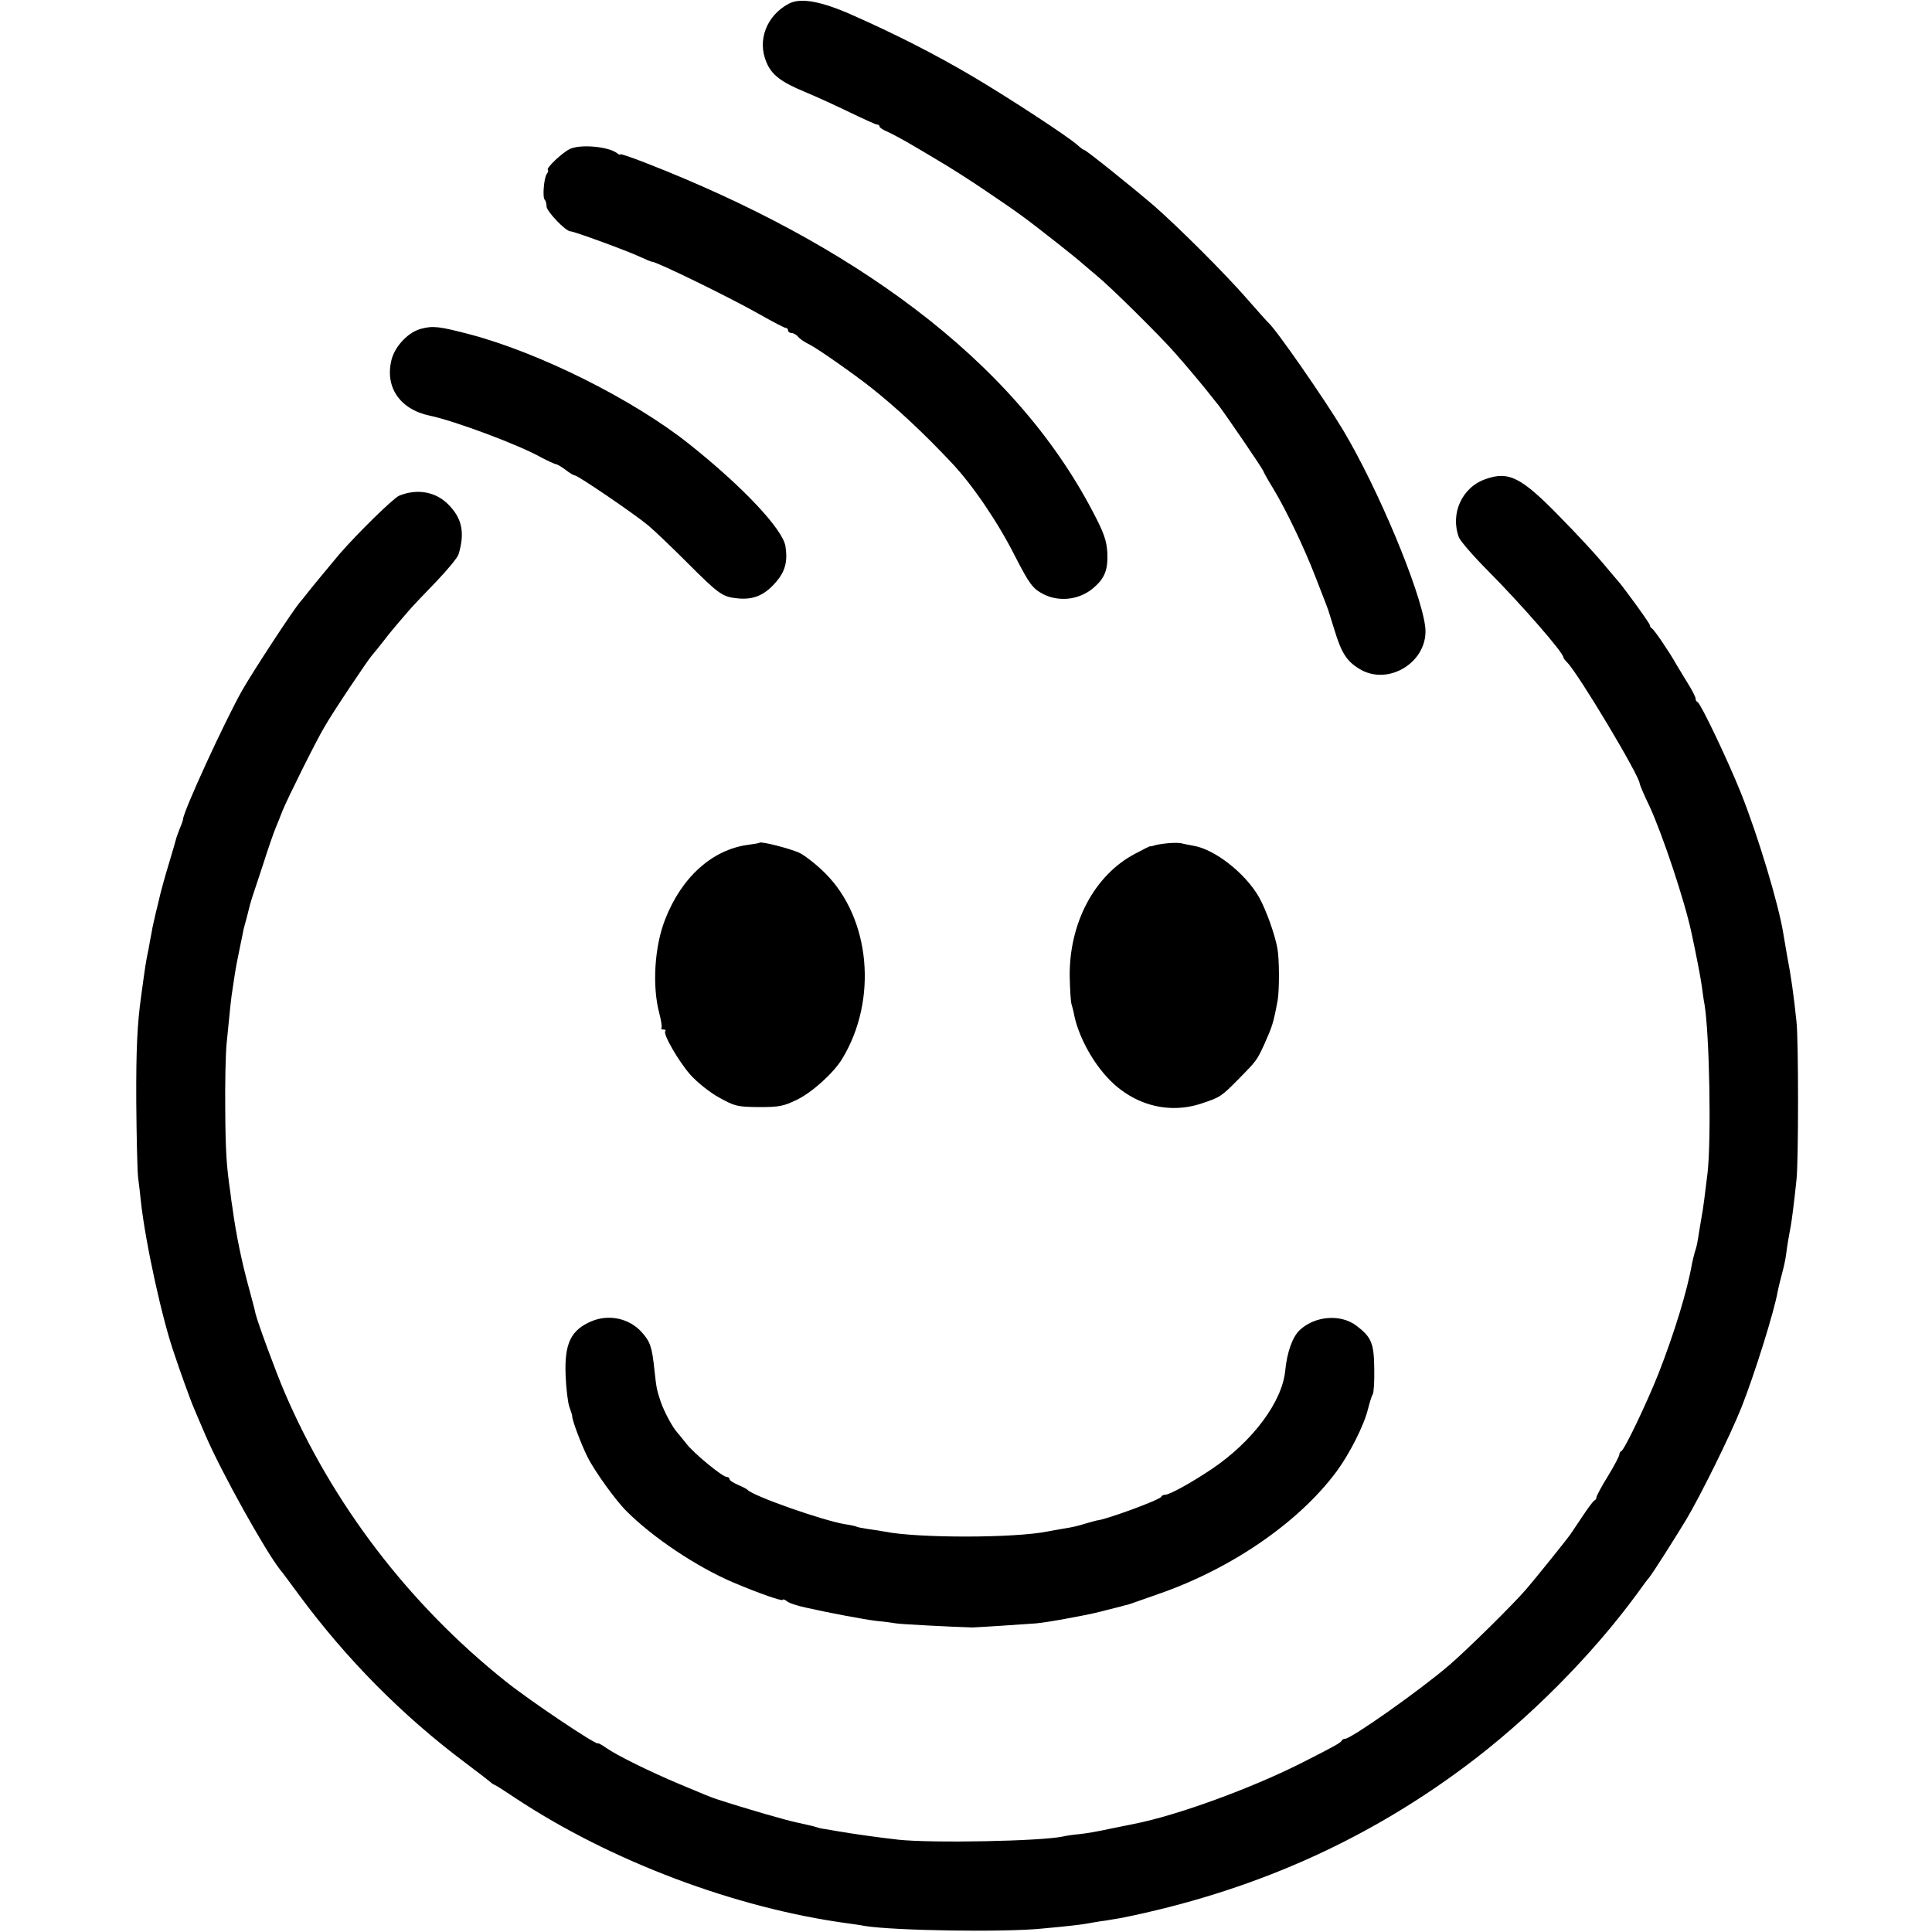 <?xml version="1.0" standalone="no"?>
<!DOCTYPE svg PUBLIC "-//W3C//DTD SVG 20010904//EN"
 "http://www.w3.org/TR/2001/REC-SVG-20010904/DTD/svg10.dtd">
<svg version="1.0" xmlns="http://www.w3.org/2000/svg"
 width="760pt" height="760pt" viewBox="0 0 760 760"
 preserveAspectRatio="xMidYMid meet">
<g transform="translate(0,760) scale(0.1,-0.1)"
fill="#000000" stroke="none">
<path d="M3102 7585 c-87 -47 -124 -144 -87 -230 20 -49 58 -78 150 -116 44
-18 124 -55 178 -81 54 -26 102 -48 107 -48 6 0 10 -3 10 -8 0 -4 15 -14 33
-21 17 -8 52 -27 77 -41 25 -15 79 -46 120 -71 41 -24 125 -77 185 -118 133
-90 149 -101 285 -208 47 -37 90 -72 96 -78 6 -5 33 -28 59 -50 52 -42 246
-234 305 -301 37 -41 130 -152 142 -169 4 -5 19 -24 32 -40 27 -35 176 -253
176 -259 0 -2 17 -33 38 -67 51 -84 122 -233 165 -344 40 -103 50 -128 52
-135 1 -3 12 -39 25 -80 27 -89 48 -121 97 -151 117 -72 278 32 259 169 -20
145 -186 541 -322 769 -73 122 -264 397 -294 423 -4 3 -42 46 -85 95 -89 102
-270 282 -366 366 -90 77 -267 219 -274 219 -3 0 -15 9 -26 19 -35 32 -267
184 -409 268 -152 90 -310 170 -480 245 -122 54 -202 68 -248 43z"/>
<path d="M2240 7013 c-30 -15 -92 -74 -85 -81 3 -3 1 -10 -4 -16 -11 -14 -18
-93 -8 -102 4 -4 7 -16 7 -26 0 -19 75 -98 94 -98 14 0 219 -75 273 -100 24
-11 45 -20 49 -20 18 0 307 -141 423 -207 51 -29 97 -53 102 -53 5 0 9 -4 9
-10 0 -5 6 -10 14 -10 7 0 19 -7 26 -15 7 -9 27 -22 44 -30 30 -15 168 -111
243 -170 102 -81 206 -178 316 -295 84 -89 183 -235 251 -370 55 -107 69 -126
110 -147 62 -32 141 -23 196 23 46 39 59 72 56 140 -3 48 -13 77 -56 159 -155
297 -389 564 -705 803 -291 220 -644 411 -1057 572 -54 21 -98 36 -98 33 0 -3
-6 -1 -12 4 -34 27 -148 37 -188 16z"/>
<path d="M1658 6307 c-50 -12 -102 -66 -117 -119 -29 -109 31 -198 149 -223
97 -20 352 -115 440 -165 25 -13 51 -25 57 -26 7 -1 24 -12 39 -23 15 -12 30
-21 35 -21 12 0 235 -152 289 -197 25 -21 93 -86 152 -145 128 -128 140 -136
201 -142 62 -6 106 13 151 66 34 40 45 78 36 138 -9 66 -166 234 -380 404
-220 175 -589 359 -863 431 -118 31 -144 34 -189 22z"/>
<path d="M5843 5715 c-92 -32 -139 -136 -104 -229 7 -16 58 -75 114 -131 129
-130 297 -322 297 -341 0 -3 7 -12 15 -20 44 -44 285 -447 285 -476 0 -4 17
-45 39 -90 51 -111 138 -371 165 -498 18 -83 36 -176 41 -213 3 -23 7 -53 10
-67 20 -121 27 -533 12 -665 -10 -82 -18 -146 -23 -170 -2 -10 -6 -37 -10 -60
-8 -51 -9 -56 -17 -80 -3 -11 -8 -31 -11 -45 -18 -105 -69 -272 -131 -431 -45
-114 -135 -303 -147 -307 -4 -2 -8 -8 -8 -14 0 -6 -20 -44 -45 -85 -25 -40
-45 -78 -45 -83 0 -4 -3 -10 -7 -12 -5 -1 -26 -30 -48 -63 -22 -33 -43 -64
-47 -70 -16 -23 -145 -183 -173 -215 -51 -60 -237 -243 -305 -301 -114 -98
-385 -289 -409 -289 -5 0 -11 -3 -13 -7 -3 -8 -28 -22 -148 -83 -202 -103
-497 -211 -670 -245 -8 -2 -51 -10 -94 -19 -44 -10 -98 -19 -120 -21 -23 -2
-51 -6 -63 -9 -85 -19 -518 -27 -648 -13 -81 9 -186 24 -237 33 -18 3 -42 7
-53 9 -11 1 -27 5 -35 8 -8 3 -41 10 -72 17 -44 9 -194 52 -323 94 -15 5 -41
15 -145 59 -114 48 -244 112 -285 141 -16 11 -31 20 -33 18 -7 -7 -267 167
-363 244 -380 303 -681 697 -870 1138 -34 79 -106 275 -114 309 -2 12 -14 56
-25 97 -29 105 -52 217 -65 315 -3 17 -7 46 -9 65 -15 102 -19 161 -20 326 -1
100 1 219 6 265 12 125 18 181 23 209 2 14 6 41 9 60 3 19 10 58 16 85 6 28
12 60 15 73 2 13 7 32 10 42 3 10 8 29 11 42 6 25 9 36 16 58 3 8 22 67 43
130 20 63 43 129 50 145 7 17 19 46 26 65 18 45 131 273 165 330 31 55 173
267 188 283 6 7 27 32 46 57 19 25 45 56 57 70 12 14 31 36 43 50 12 14 58 63
104 110 45 47 86 96 90 110 25 84 14 140 -39 194 -50 52 -124 65 -195 36 -23
-10 -163 -147 -235 -230 -32 -38 -114 -137 -130 -158 -5 -7 -17 -21 -25 -31
-26 -29 -186 -274 -227 -346 -68 -120 -233 -479 -233 -508 0 -3 -5 -18 -12
-34 -6 -15 -12 -32 -14 -38 -1 -5 -14 -50 -29 -100 -15 -49 -34 -117 -41 -150
-8 -33 -17 -69 -19 -80 -3 -11 -7 -33 -10 -50 -3 -16 -8 -41 -10 -55 -12 -56
-13 -66 -30 -190 -15 -108 -20 -207 -19 -415 1 -132 4 -265 7 -295 4 -30 9
-73 11 -95 18 -165 85 -470 133 -605 8 -25 26 -76 40 -115 14 -38 29 -79 34
-90 4 -11 27 -63 49 -115 64 -147 233 -450 292 -525 5 -5 38 -50 75 -100 186
-252 407 -475 653 -659 52 -39 97 -74 100 -77 3 -3 10 -8 15 -10 6 -2 42 -25
82 -52 375 -248 865 -433 1308 -493 22 -3 51 -7 65 -10 116 -19 556 -26 705
-10 44 4 94 9 110 11 17 2 44 5 60 8 17 3 50 9 75 12 25 4 52 9 60 10 507 102
951 297 1349 593 252 187 503 439 684 687 20 28 40 55 45 60 15 19 99 151 145
227 55 92 174 332 218 443 51 129 129 378 142 455 3 14 10 45 17 70 7 25 14
58 16 75 4 33 12 80 18 110 4 20 14 98 23 185 8 71 8 548 0 620 -11 106 -22
184 -37 260 -5 30 -12 70 -15 88 -18 113 -98 380 -166 551 -52 130 -159 354
-171 359 -5 2 -8 8 -8 14 0 6 -14 34 -32 62 -17 28 -36 60 -43 71 -26 47 -89
140 -97 143 -4 2 -8 8 -8 13 0 7 -111 160 -130 179 -3 3 -27 32 -55 65 -27 33
-103 115 -169 182 -152 156 -201 181 -293 148z"/>
<path d="M2988 4285 c-2 -2 -21 -5 -43 -8 -142 -18 -264 -127 -329 -295 -41
-105 -51 -259 -23 -366 8 -30 12 -57 9 -60 -3 -3 1 -6 8 -6 7 0 11 -3 7 -6
-10 -11 51 -117 98 -171 27 -30 75 -69 113 -90 63 -35 72 -37 157 -38 79 0 97
3 150 29 60 29 144 105 178 161 141 232 111 553 -67 730 -34 34 -79 69 -101
80 -37 17 -150 46 -157 40z"/>
<path d="M4595 4283 c-22 -2 -47 -6 -55 -9 -8 -3 -15 -4 -15 -3 0 2 -27 -12
-61 -30 -159 -84 -259 -273 -256 -484 1 -49 4 -97 7 -107 3 -10 8 -28 10 -40
15 -78 65 -175 125 -242 100 -113 244 -154 379 -108 72 24 76 27 145 97 67 68
70 71 99 134 32 72 36 83 53 174 7 41 7 162 -1 204 -10 56 -45 153 -72 201
-53 94 -174 189 -258 203 -17 3 -37 7 -45 9 -8 3 -33 3 -55 1z"/>
<path d="M2328 2403 c-83 -35 -108 -88 -103 -214 2 -52 9 -108 15 -124 6 -17
11 -32 11 -35 -2 -13 35 -111 60 -161 27 -55 112 -173 154 -214 104 -104 275
-218 417 -279 104 -44 198 -77 198 -69 0 3 6 1 13 -4 10 -9 40 -19 82 -28 88
-20 223 -45 270 -51 33 -3 69 -8 80 -10 15 -3 222 -14 300 -16 13 0 199 12
250 16 22 2 67 9 100 15 33 6 74 14 90 17 17 3 57 12 90 21 33 8 65 16 70 18
6 1 17 4 25 7 8 3 57 20 108 38 286 99 552 282 700 482 51 69 108 182 123 244
7 27 15 54 19 59 4 6 7 51 6 100 -1 101 -11 125 -70 170 -62 47 -163 39 -223
-17 -29 -27 -50 -88 -57 -158 -11 -123 -128 -280 -288 -388 -82 -55 -167 -102
-185 -102 -6 0 -13 -3 -15 -8 -5 -12 -220 -91 -253 -93 -2 0 -19 -5 -37 -10
-39 -12 -55 -16 -99 -23 -19 -3 -44 -8 -56 -10 -131 -27 -513 -27 -643 -1 -14
3 -42 7 -64 10 -21 3 -41 7 -45 9 -3 2 -24 7 -46 10 -87 14 -366 112 -385 136
-3 3 -20 12 -37 19 -18 8 -33 17 -33 22 0 5 -5 9 -11 9 -17 0 -131 94 -159
131 -14 18 -30 37 -35 43 -19 20 -52 82 -66 122 -16 48 -17 56 -24 119 -10 98
-17 117 -51 155 -49 54 -128 71 -196 43z"/>
</g>
</svg>
